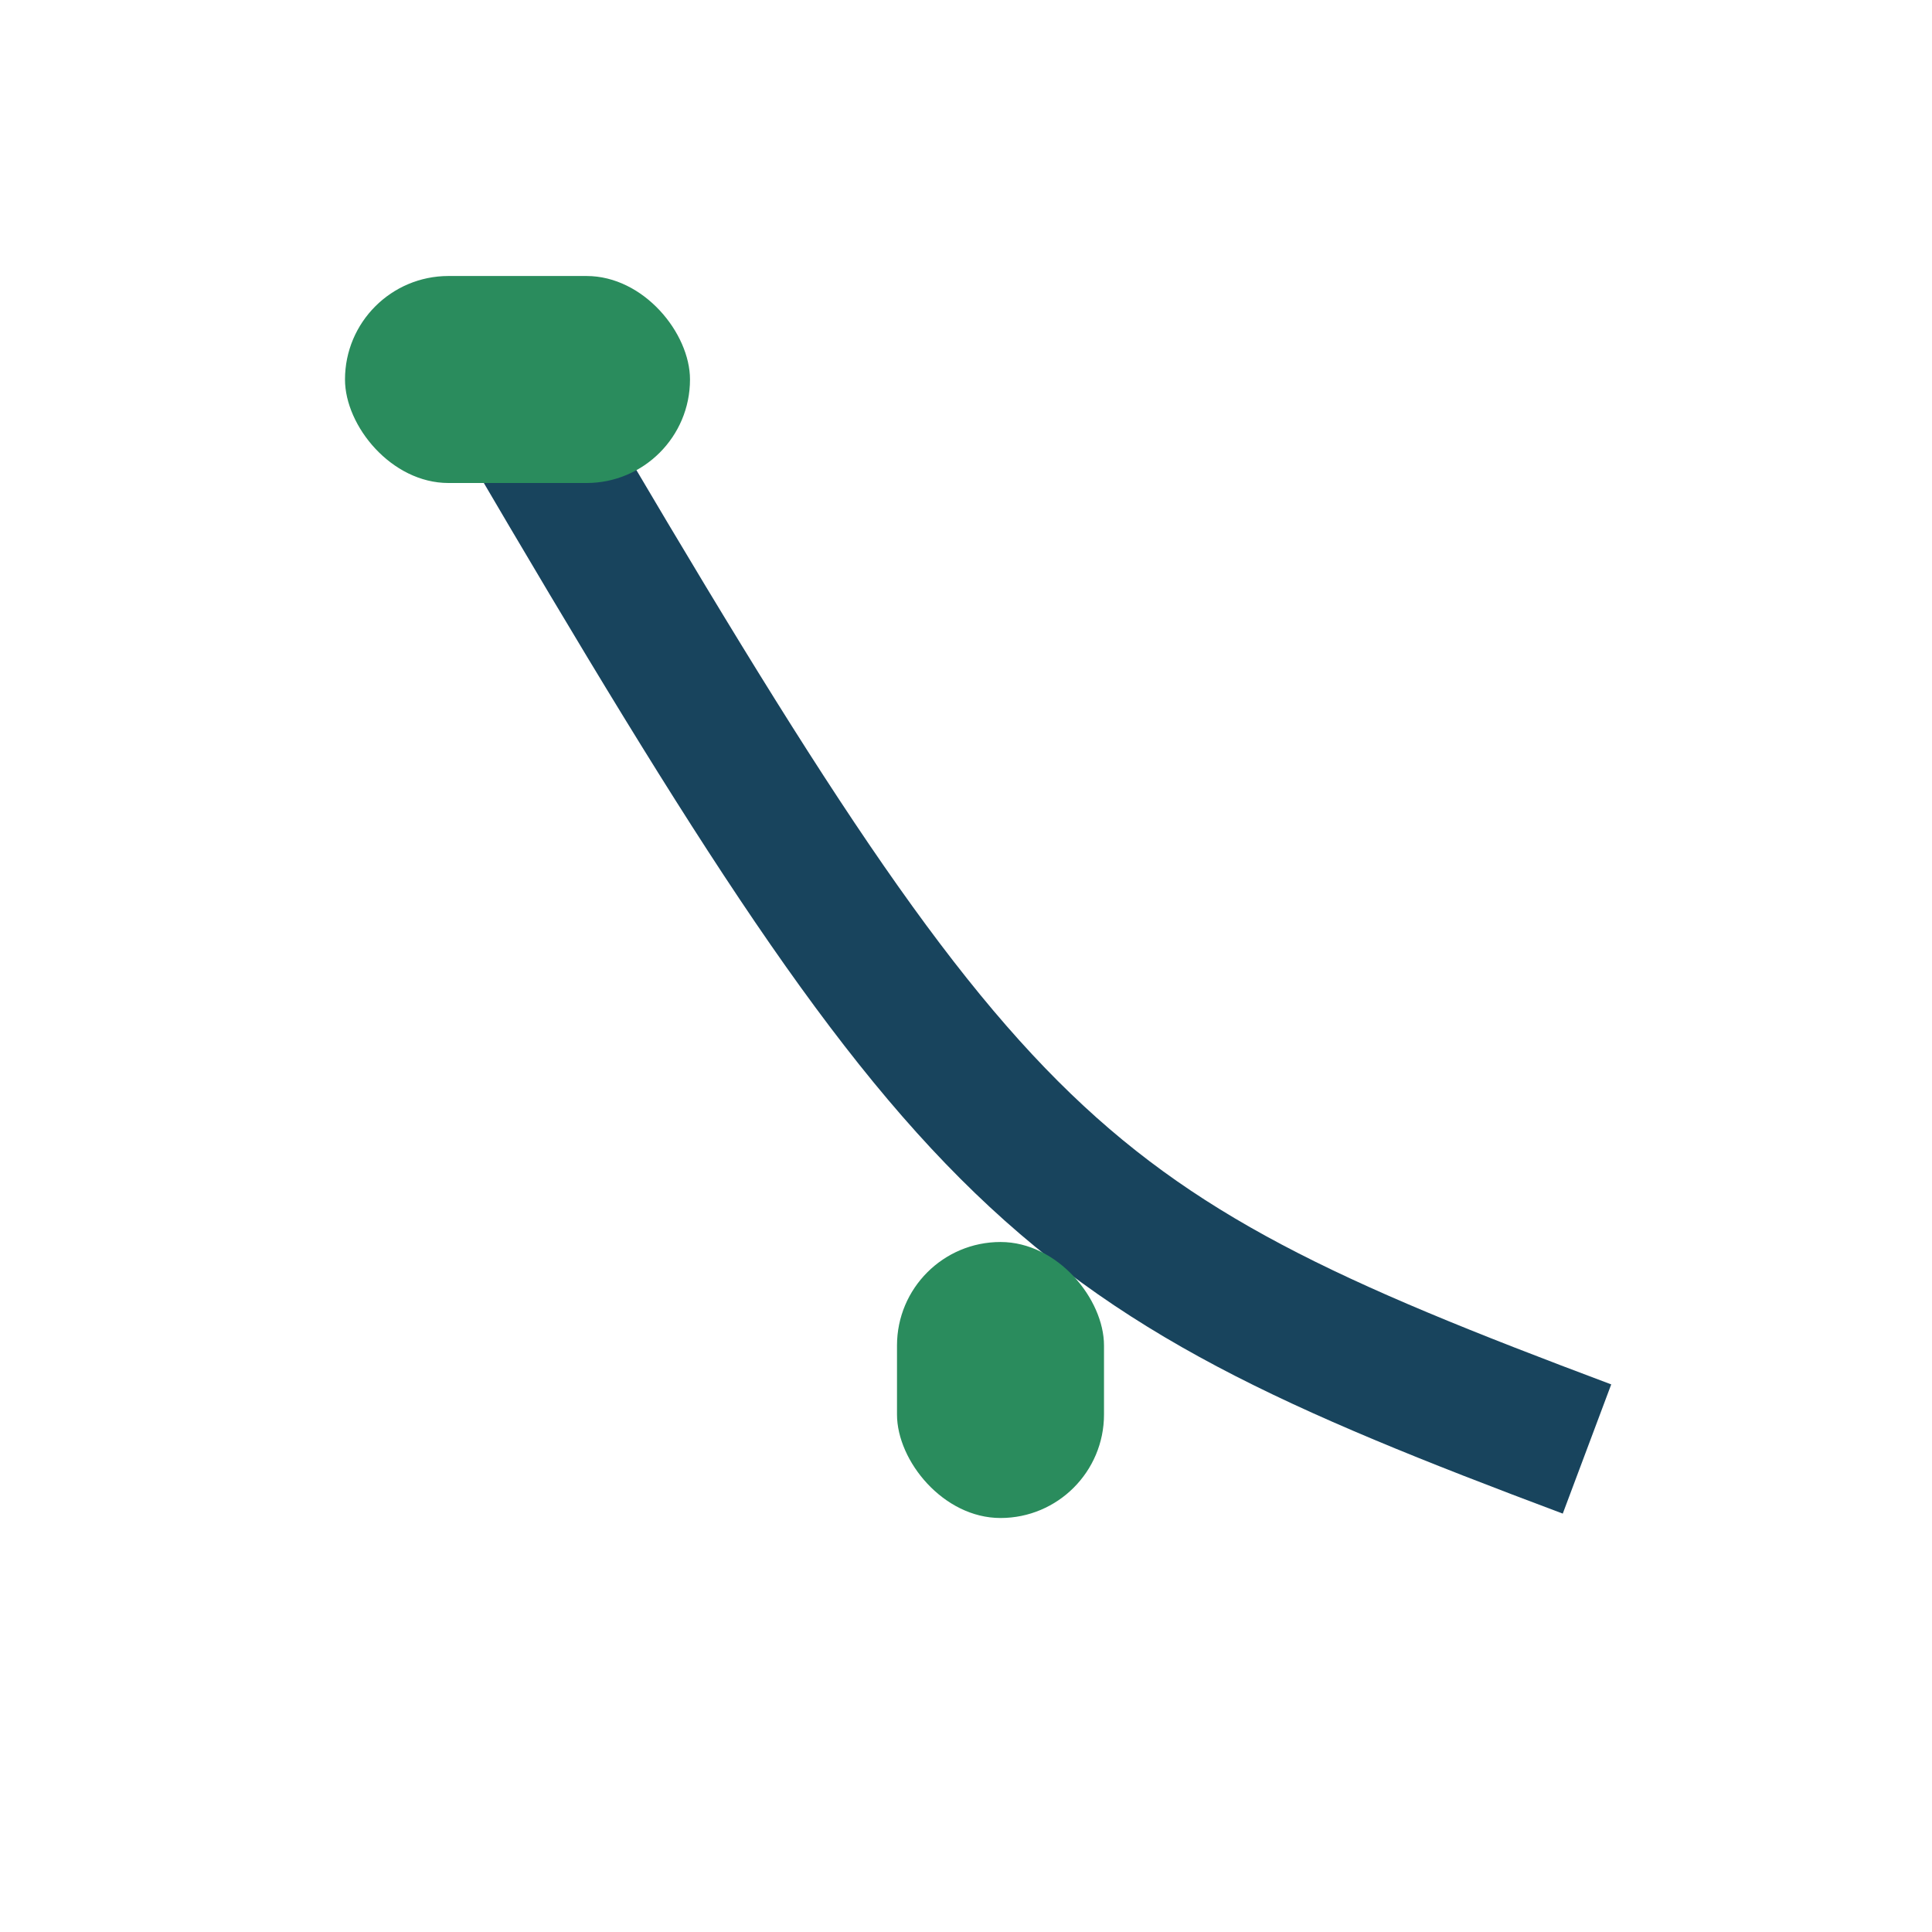 <?xml version="1.0" encoding="UTF-8"?>
<svg xmlns="http://www.w3.org/2000/svg" width="28" height="28" viewBox="0 0 28 28"><path d="M7 5c7 12 8 13 16 16" stroke="#18445D" stroke-width="2" fill="none"/><rect x="13" y="18" width="3" height="4" rx="1.5" fill="#2A8C5D"/><rect x="5" y="4" width="5" height="3" rx="1.5" fill="#2A8C5D"/></svg>